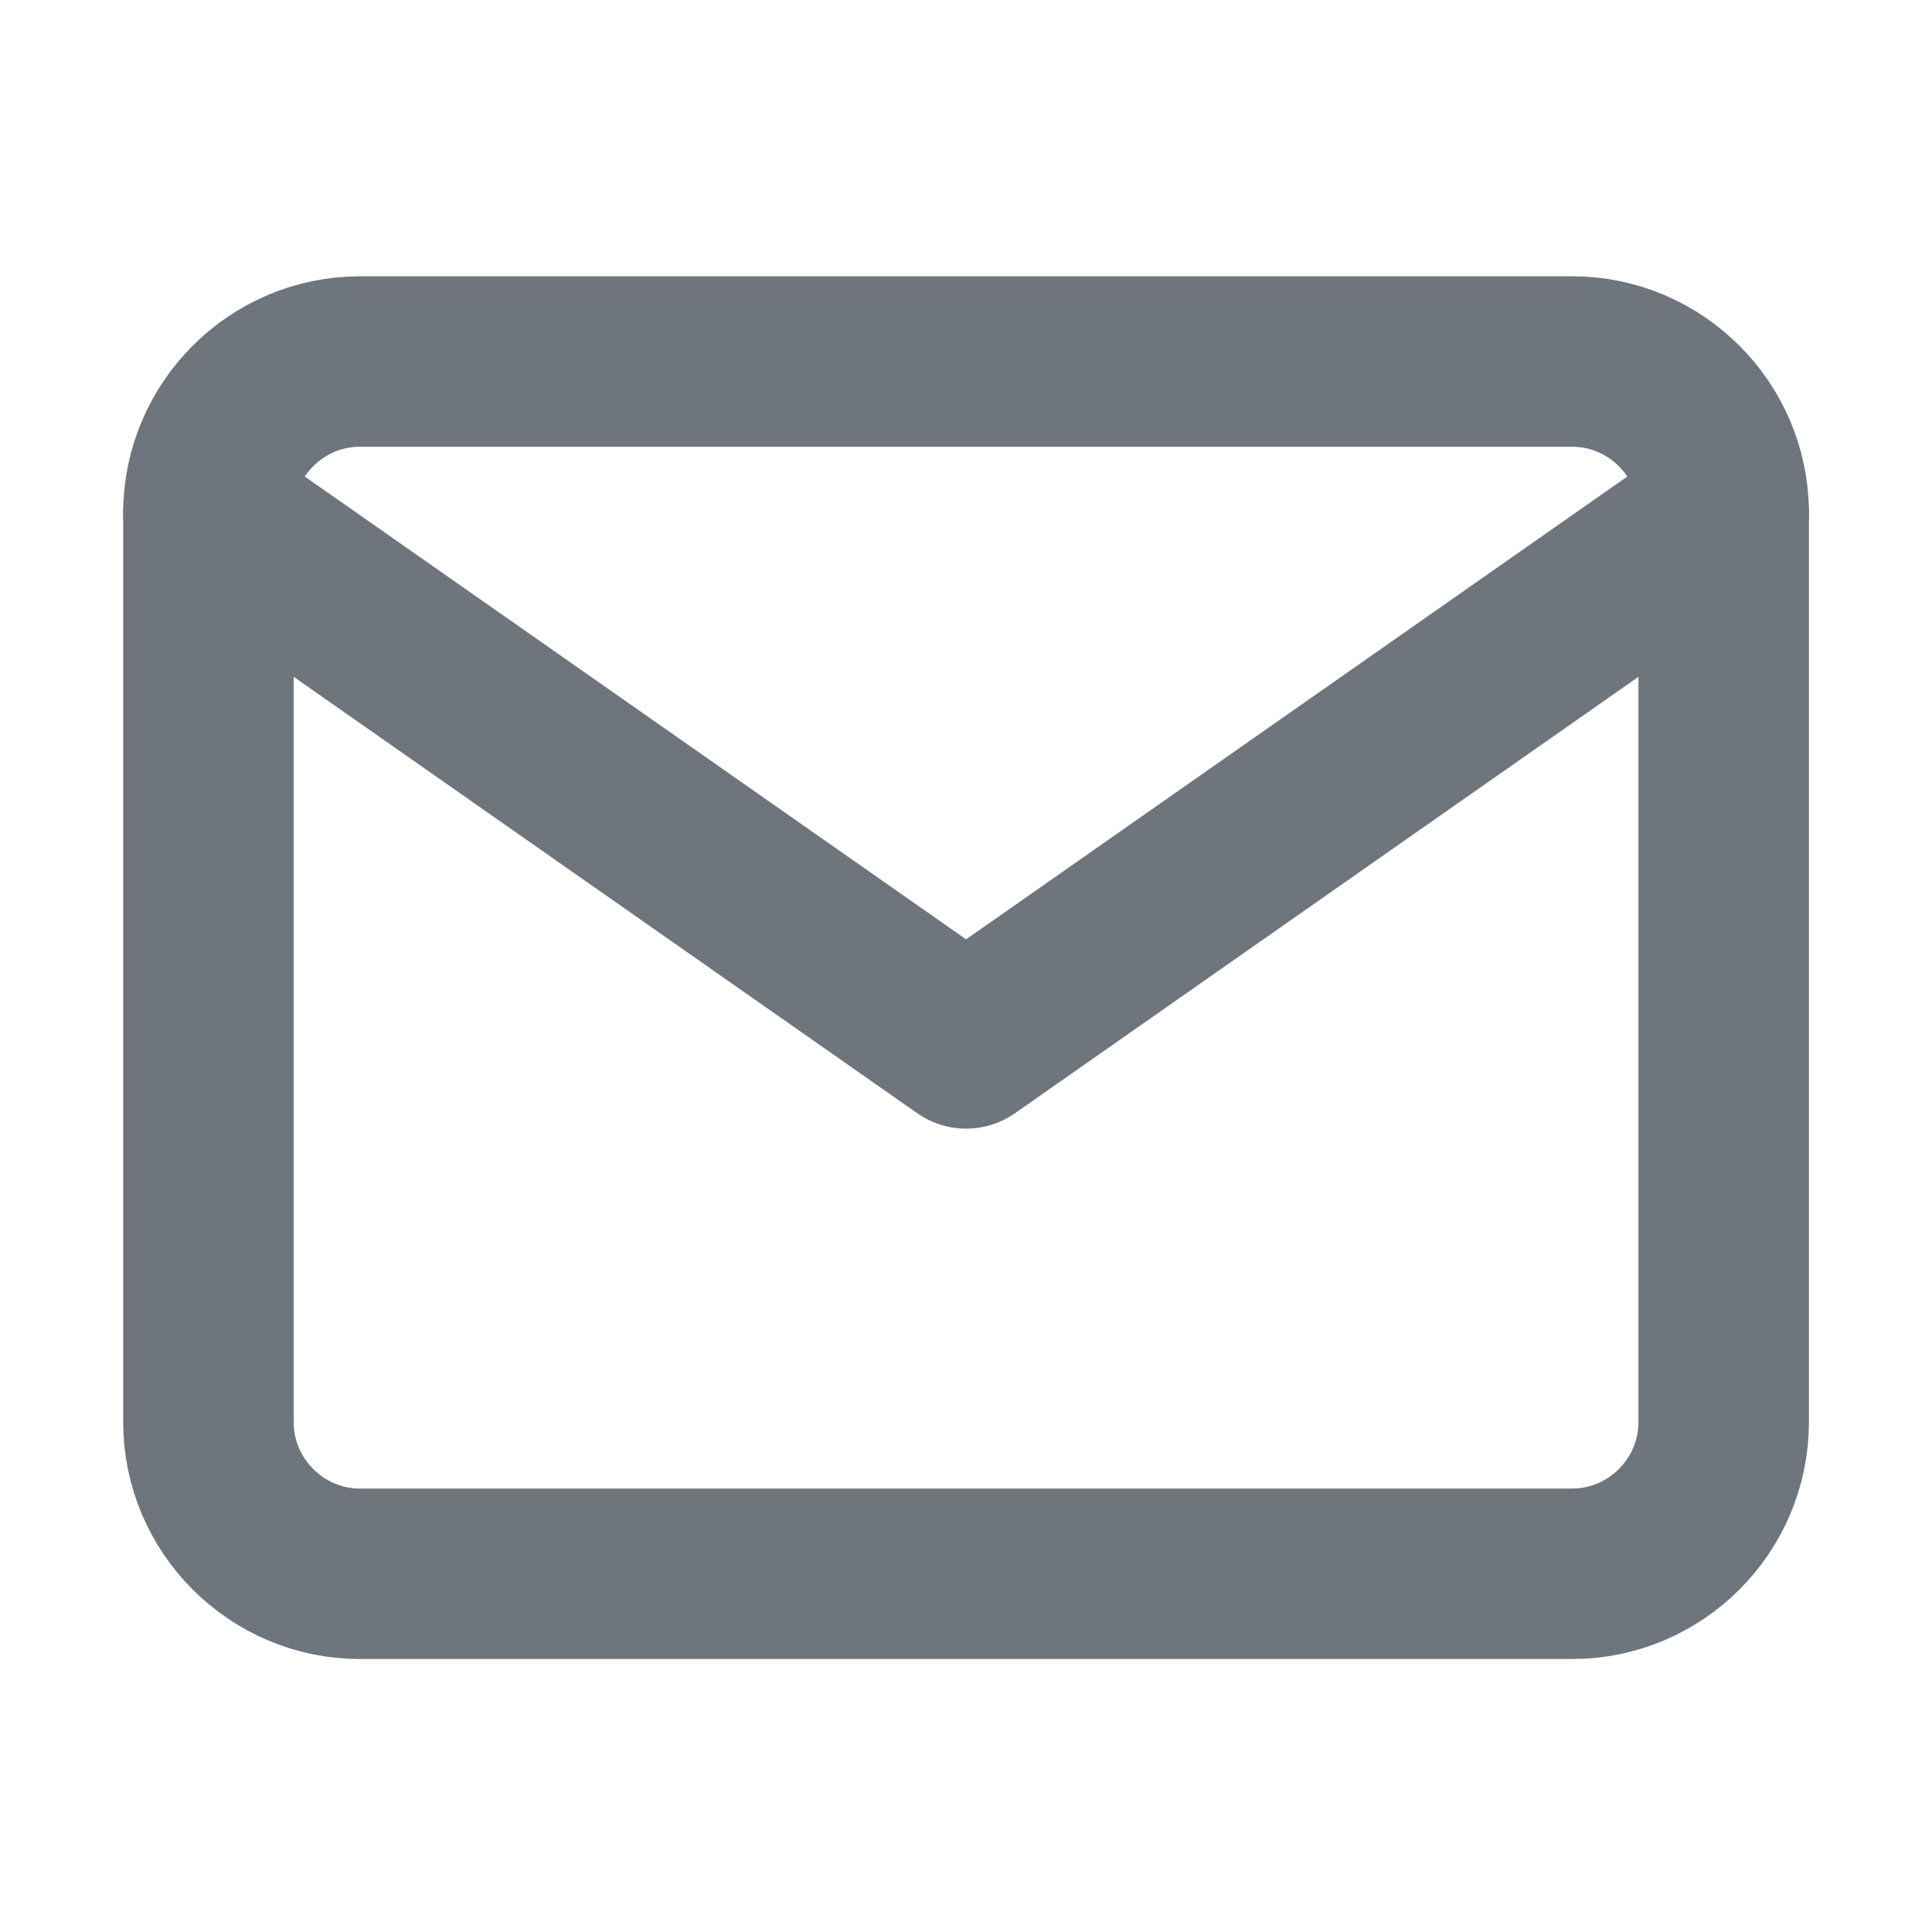 <svg width="17" height="17" viewBox="0 0 17 17" fill="none" xmlns="http://www.w3.org/2000/svg">
<path d="M3.167 3.181H13.834C14.567 3.181 15.167 3.781 15.167 4.514V12.514C15.167 13.248 14.567 13.848 13.834 13.848H3.167C2.434 13.848 1.834 13.248 1.834 12.514V4.514C1.834 3.781 2.434 3.181 3.167 3.181Z" stroke="#6E757C" stroke-width="1.5" stroke-linecap="round" stroke-linejoin="round"/>
<path d="M15.167 4.515L8.501 9.181L1.834 4.515" stroke="#6E757C" stroke-width="1.5" stroke-linecap="round" stroke-linejoin="round"/>
</svg>
